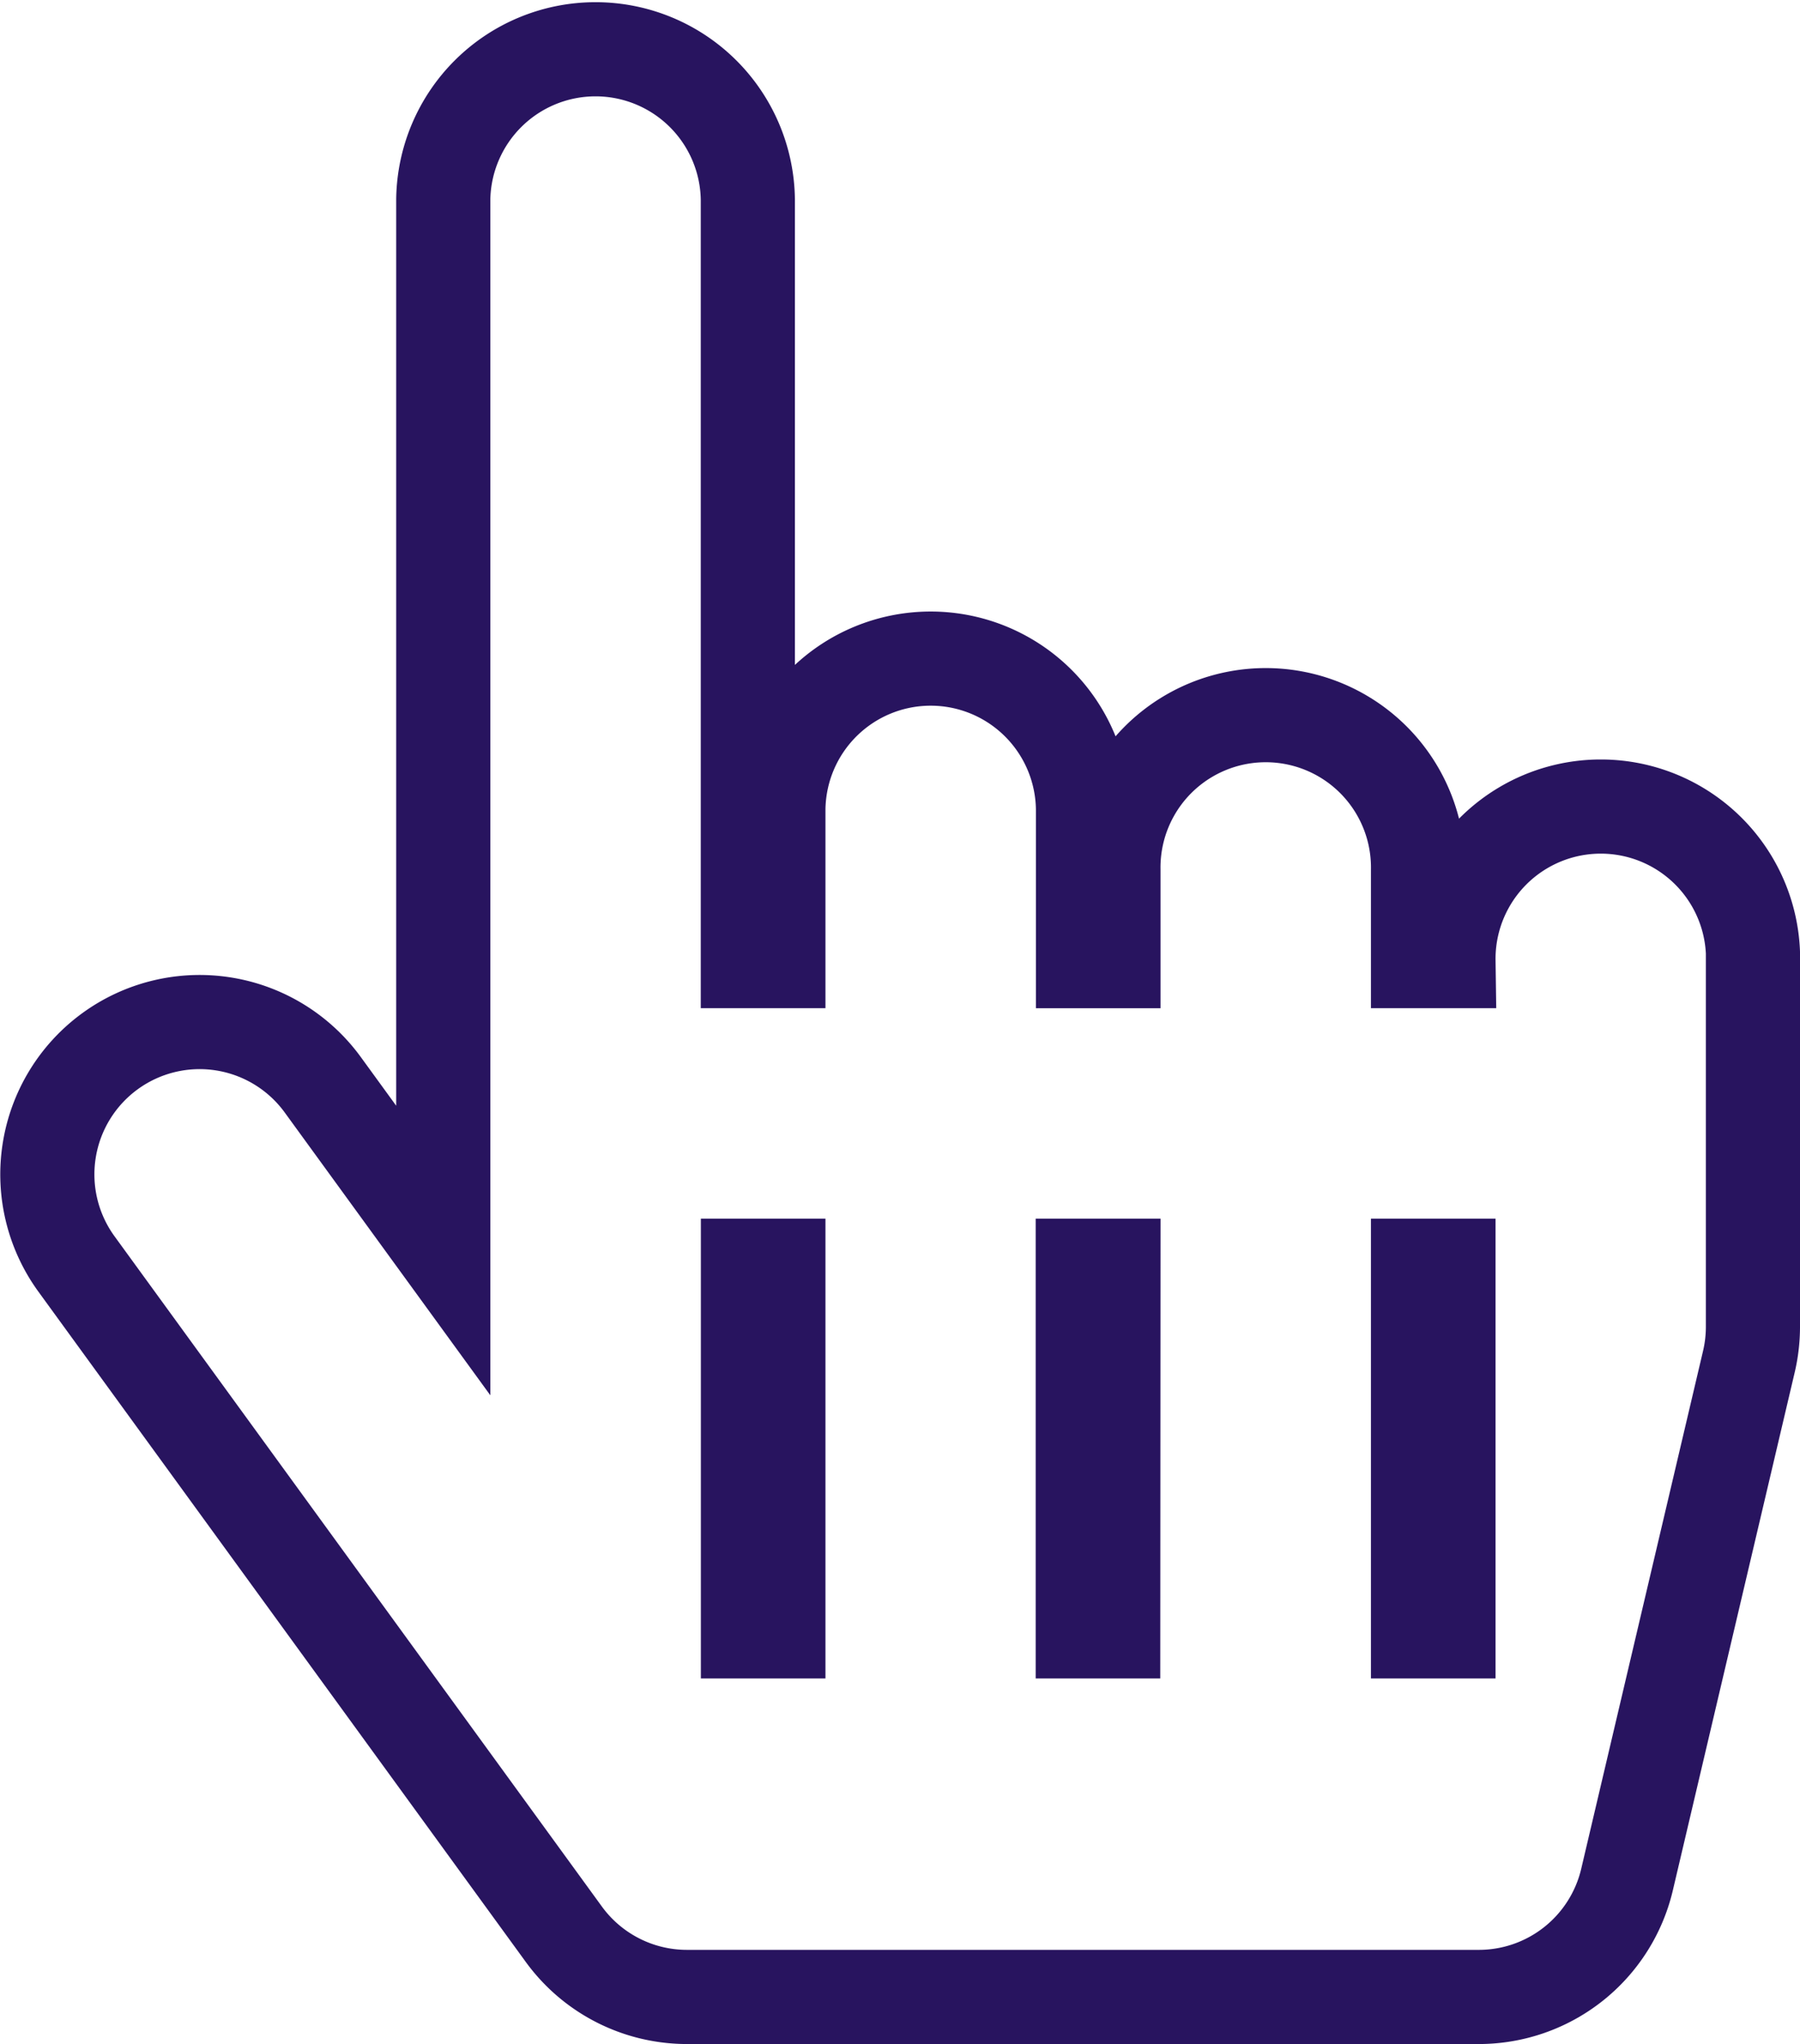 <svg xmlns="http://www.w3.org/2000/svg" width="57.367" height="65.125" viewBox="0 0 57.367 65.125">
  <defs>
    <style>
      .cls-1 {
        fill: none;
        stroke: #28145f;
        stroke-width: 3px;
      }
    </style>
  </defs>
  <path id="Icon_awesome-hand-pointer" data-name="Icon awesome-hand-pointer" class="cls-1" d="M54.359,29.121V40.77a4.851,4.851,0,0,1-.129,1.112l-3.883,16.5a4.854,4.854,0,0,1-4.725,3.742H20.385a4.854,4.854,0,0,1-3.925-2L.929,38.771a4.853,4.853,0,1,1,7.85-5.709l3.84,5.28V4.854a4.854,4.854,0,0,1,9.707,0V29.121H23.3V24.268a4.854,4.854,0,0,1,9.707,0v4.854h.971V26.209a4.854,4.854,0,1,1,9.707,0v2.912h.971a4.854,4.854,0,1,1,9.707,0ZM23.3,38.828h-.971V50.477H23.3Zm10.678,0H33V50.477h.971Zm10.678,0h-.971V50.477h.971Z" transform="translate(1.508 1.5)"/>
</svg>
